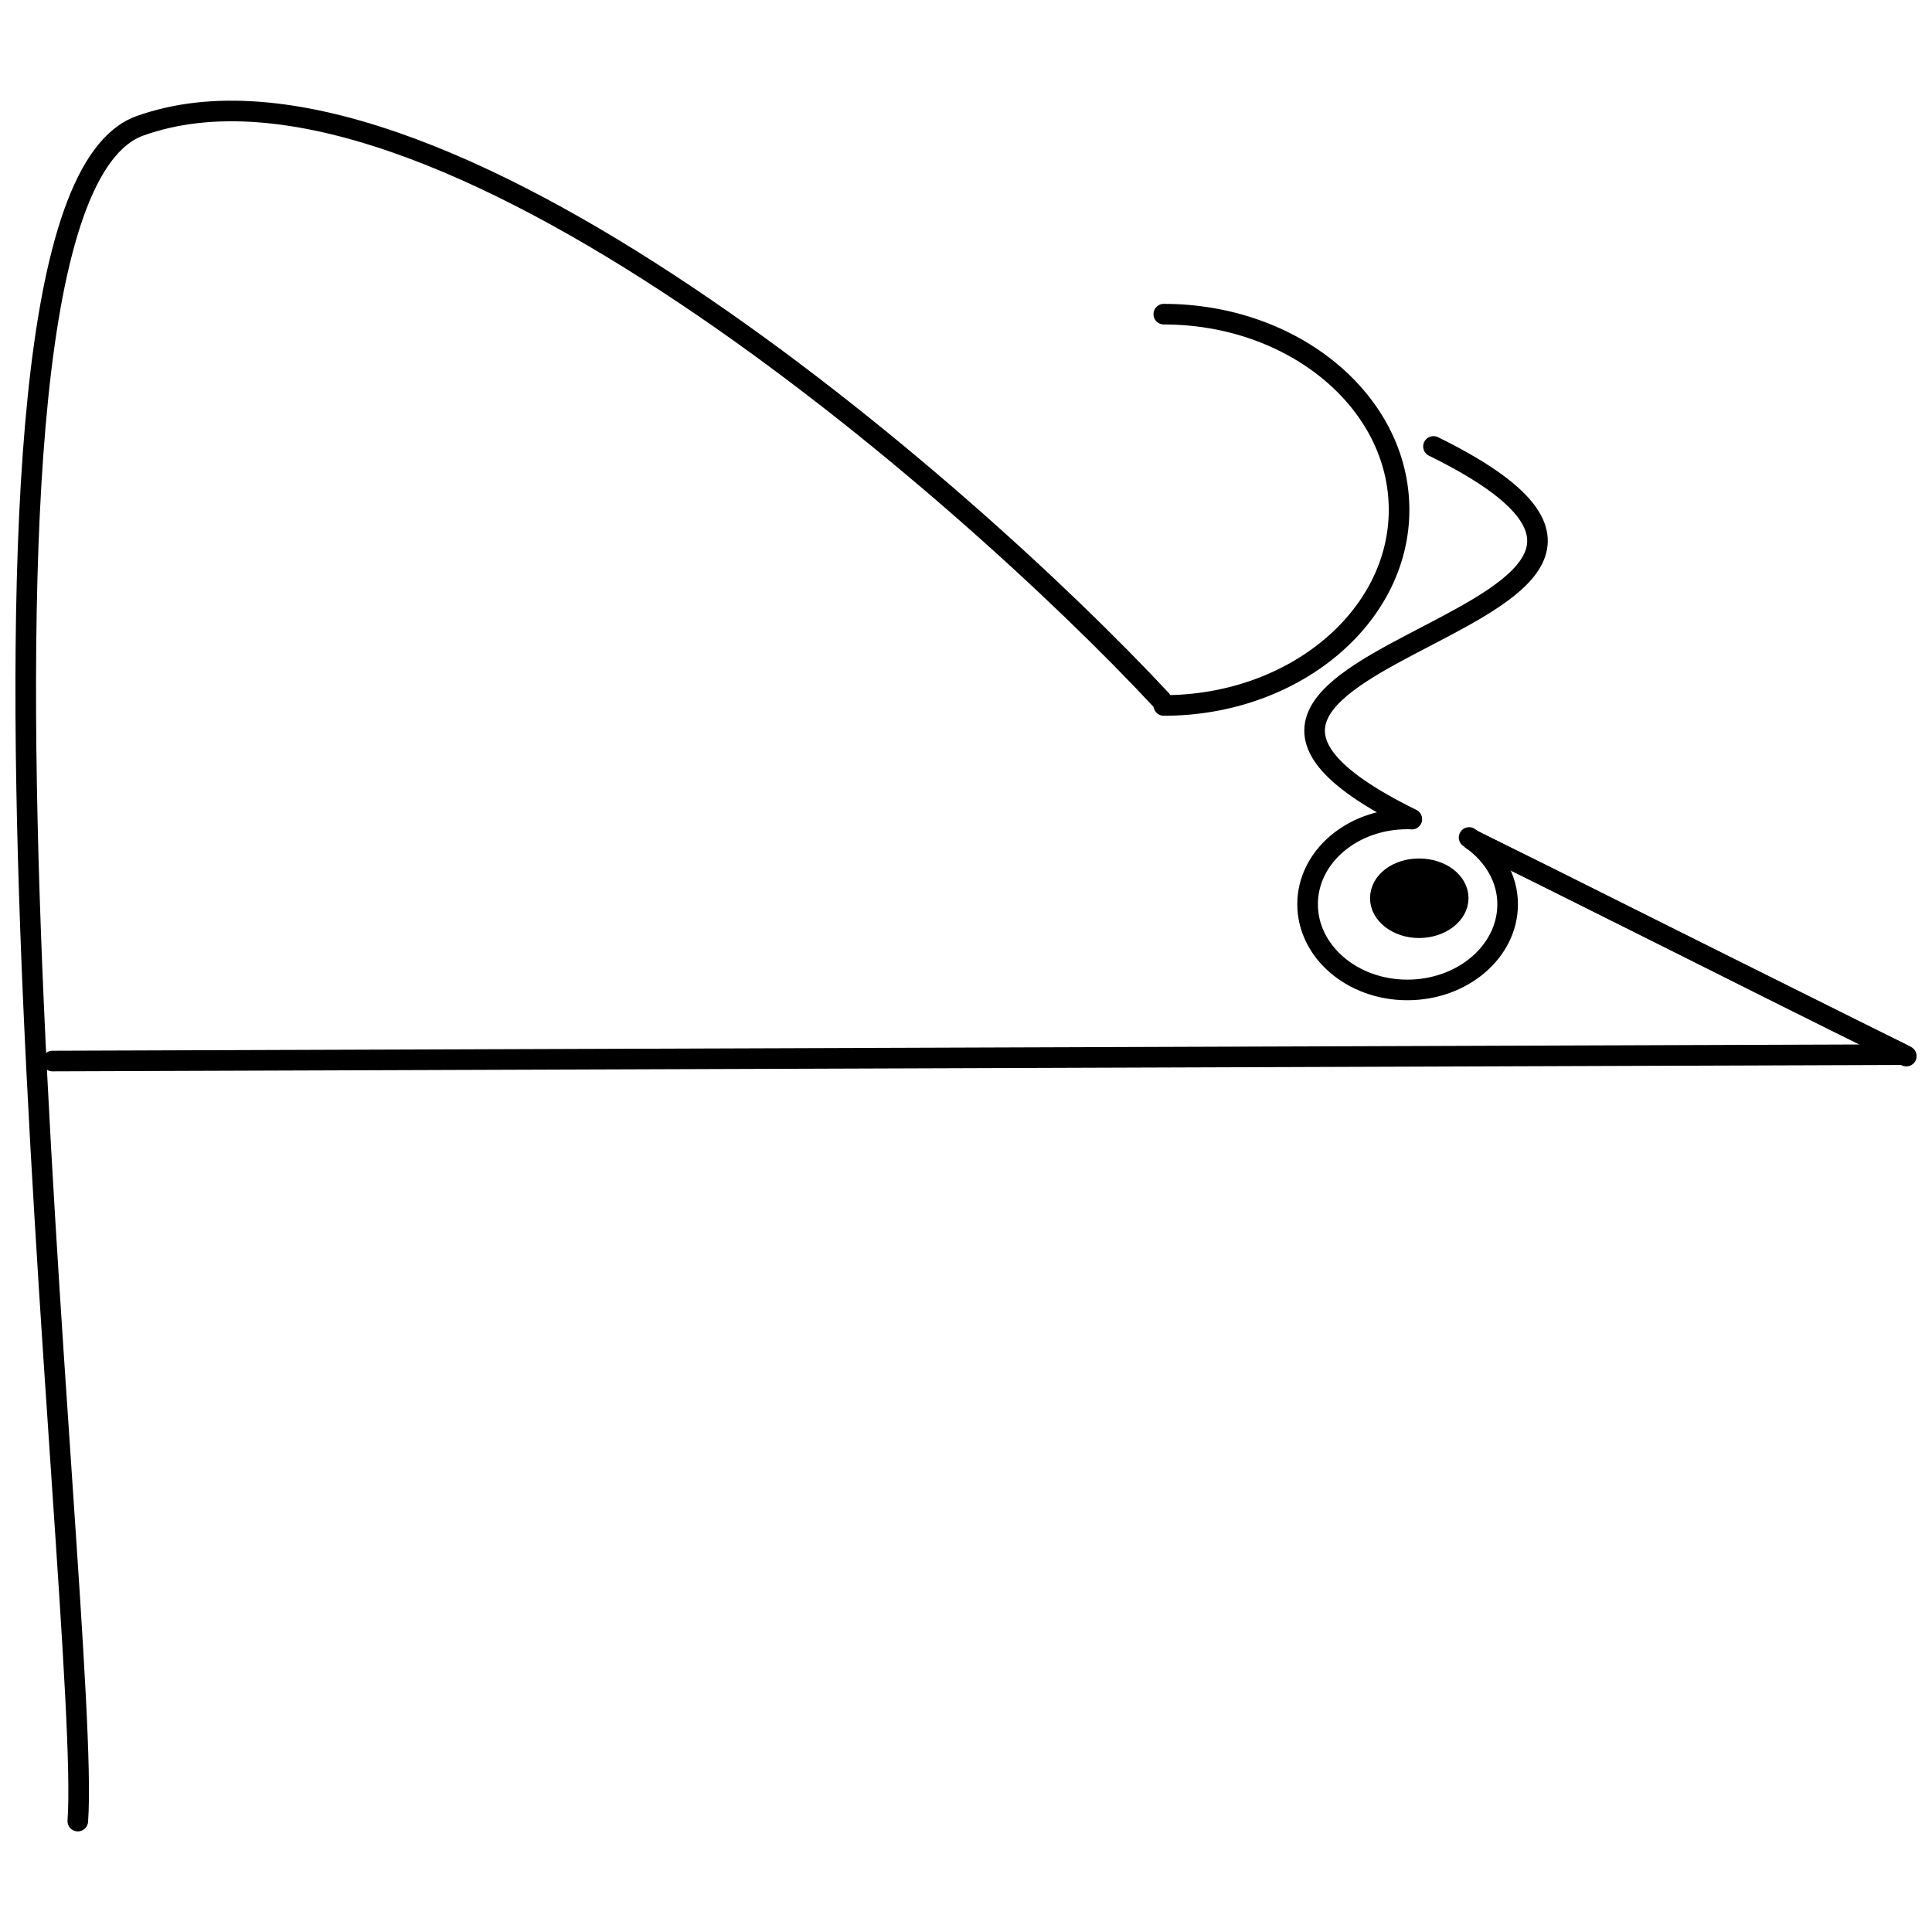 <?xml version="1.0" encoding="UTF-8"?>
<!-- Uploaded to: ICON Repo, www.iconrepo.com, Generator: ICON Repo Mixer Tools -->
<svg width="800px" height="800px" version="1.1" viewBox="144 144 512 512" xmlns="http://www.w3.org/2000/svg">
 <defs>
  <clipPath id="c">
   <path d="m155 420h496.9v8h-496.9z"/>
  </clipPath>
  <clipPath id="b">
   <path d="m531 363h120.9v64h-120.9z"/>
  </clipPath>
  <clipPath id="a">
   <path d="m148.09 170h306.91v460h-306.91z"/>
  </clipPath>
 </defs>
 <path d="m520.05 374.23c5.734 0 10.367 3.441 10.367 7.809 0 4.211-4.641 7.809-10.367 7.809-5.738 0-10.266-3.598-10.266-7.809 0.008-4.363 4.531-7.809 10.266-7.809z"/>
 <g clip-path="url(#c)">
  <path transform="matrix(5.46 0 0 5.46 148.09 170.68)" d="m1.797 46.613 89.82-0.311" fill="none" stroke="#000000" stroke-linecap="round" stroke-linejoin="round"/>
 </g>
 <g clip-path="url(#b)" fill="none" stroke="#000000" stroke-linecap="round" stroke-linejoin="round">
  <path transform="matrix(5.46 0 0 5.46 148.09 170.68)" d="m70.717 35.882c2.64 1.3 5.27 2.61 7.89 3.93 4.34 2.171 8.66 4.36 13.01 6.48"/>
  <path transform="matrix(5.46 0 0 5.46 148.09 170.68)" d="m91.777 46.373-0.16-0.081-13.01-6.48-7.89-3.93"/>
 </g>
 <path transform="matrix(5.46 0 0 5.46 148.09 170.68)" d="m68.827 16.782c17.66 8.69-18.039 9.75-1.05 18.09" fill="none" stroke="#000000" stroke-linecap="round" stroke-linejoin="round"/>
 <path transform="matrix(5.46 0 0 5.46 148.09 170.68)" d="m67.557 34.862c-2.68 0-4.84 1.85-4.84 4.14 0 2.29 2.16 4.16 4.84 4.16 2.69 0 4.87-1.87 4.87-4.16 0-1.26-0.68-2.37-1.71-3.12-0.01-0.01-0.01-0.01-0.021-0.01-0.04-0.04-0.09-0.08-0.14-0.11" fill="none" stroke="#000000" stroke-linecap="round" stroke-linejoin="round"/>
 <path transform="matrix(5.46 0 0 5.46 148.09 170.68)" d="m66.248 38.712c0 0.771 0.829 1.43 1.88 1.43 1.05 0 1.899-0.659 1.899-1.43 0-0.8-0.85-1.43-1.899-1.43-1.052 0-1.88 0.631-1.88 1.43zm0 0" fill="none" stroke="#000000" stroke-linecap="round" stroke-linejoin="round"/>
 <g clip-path="url(#a)">
  <path transform="matrix(5.46 0 0 5.46 148.09 170.68)" d="m55.607 29.083c-9.49-10.19-35.5-32.91-49.57-27.86-10.83 3.9-2.31 72.709-3.01 82.28" fill="none" stroke="#000000" stroke-linecap="round" stroke-linejoin="round"/>
 </g>
 <path transform="matrix(5.46 0 0 5.46 148.09 170.68)" d="m55.737 29.354c6.293 0 11.42-4.264 11.42-9.496 0-5.248-5.127-9.496-11.42-9.496" fill="none" stroke="#000000" stroke-linecap="round" stroke-linejoin="round"/>
</svg>